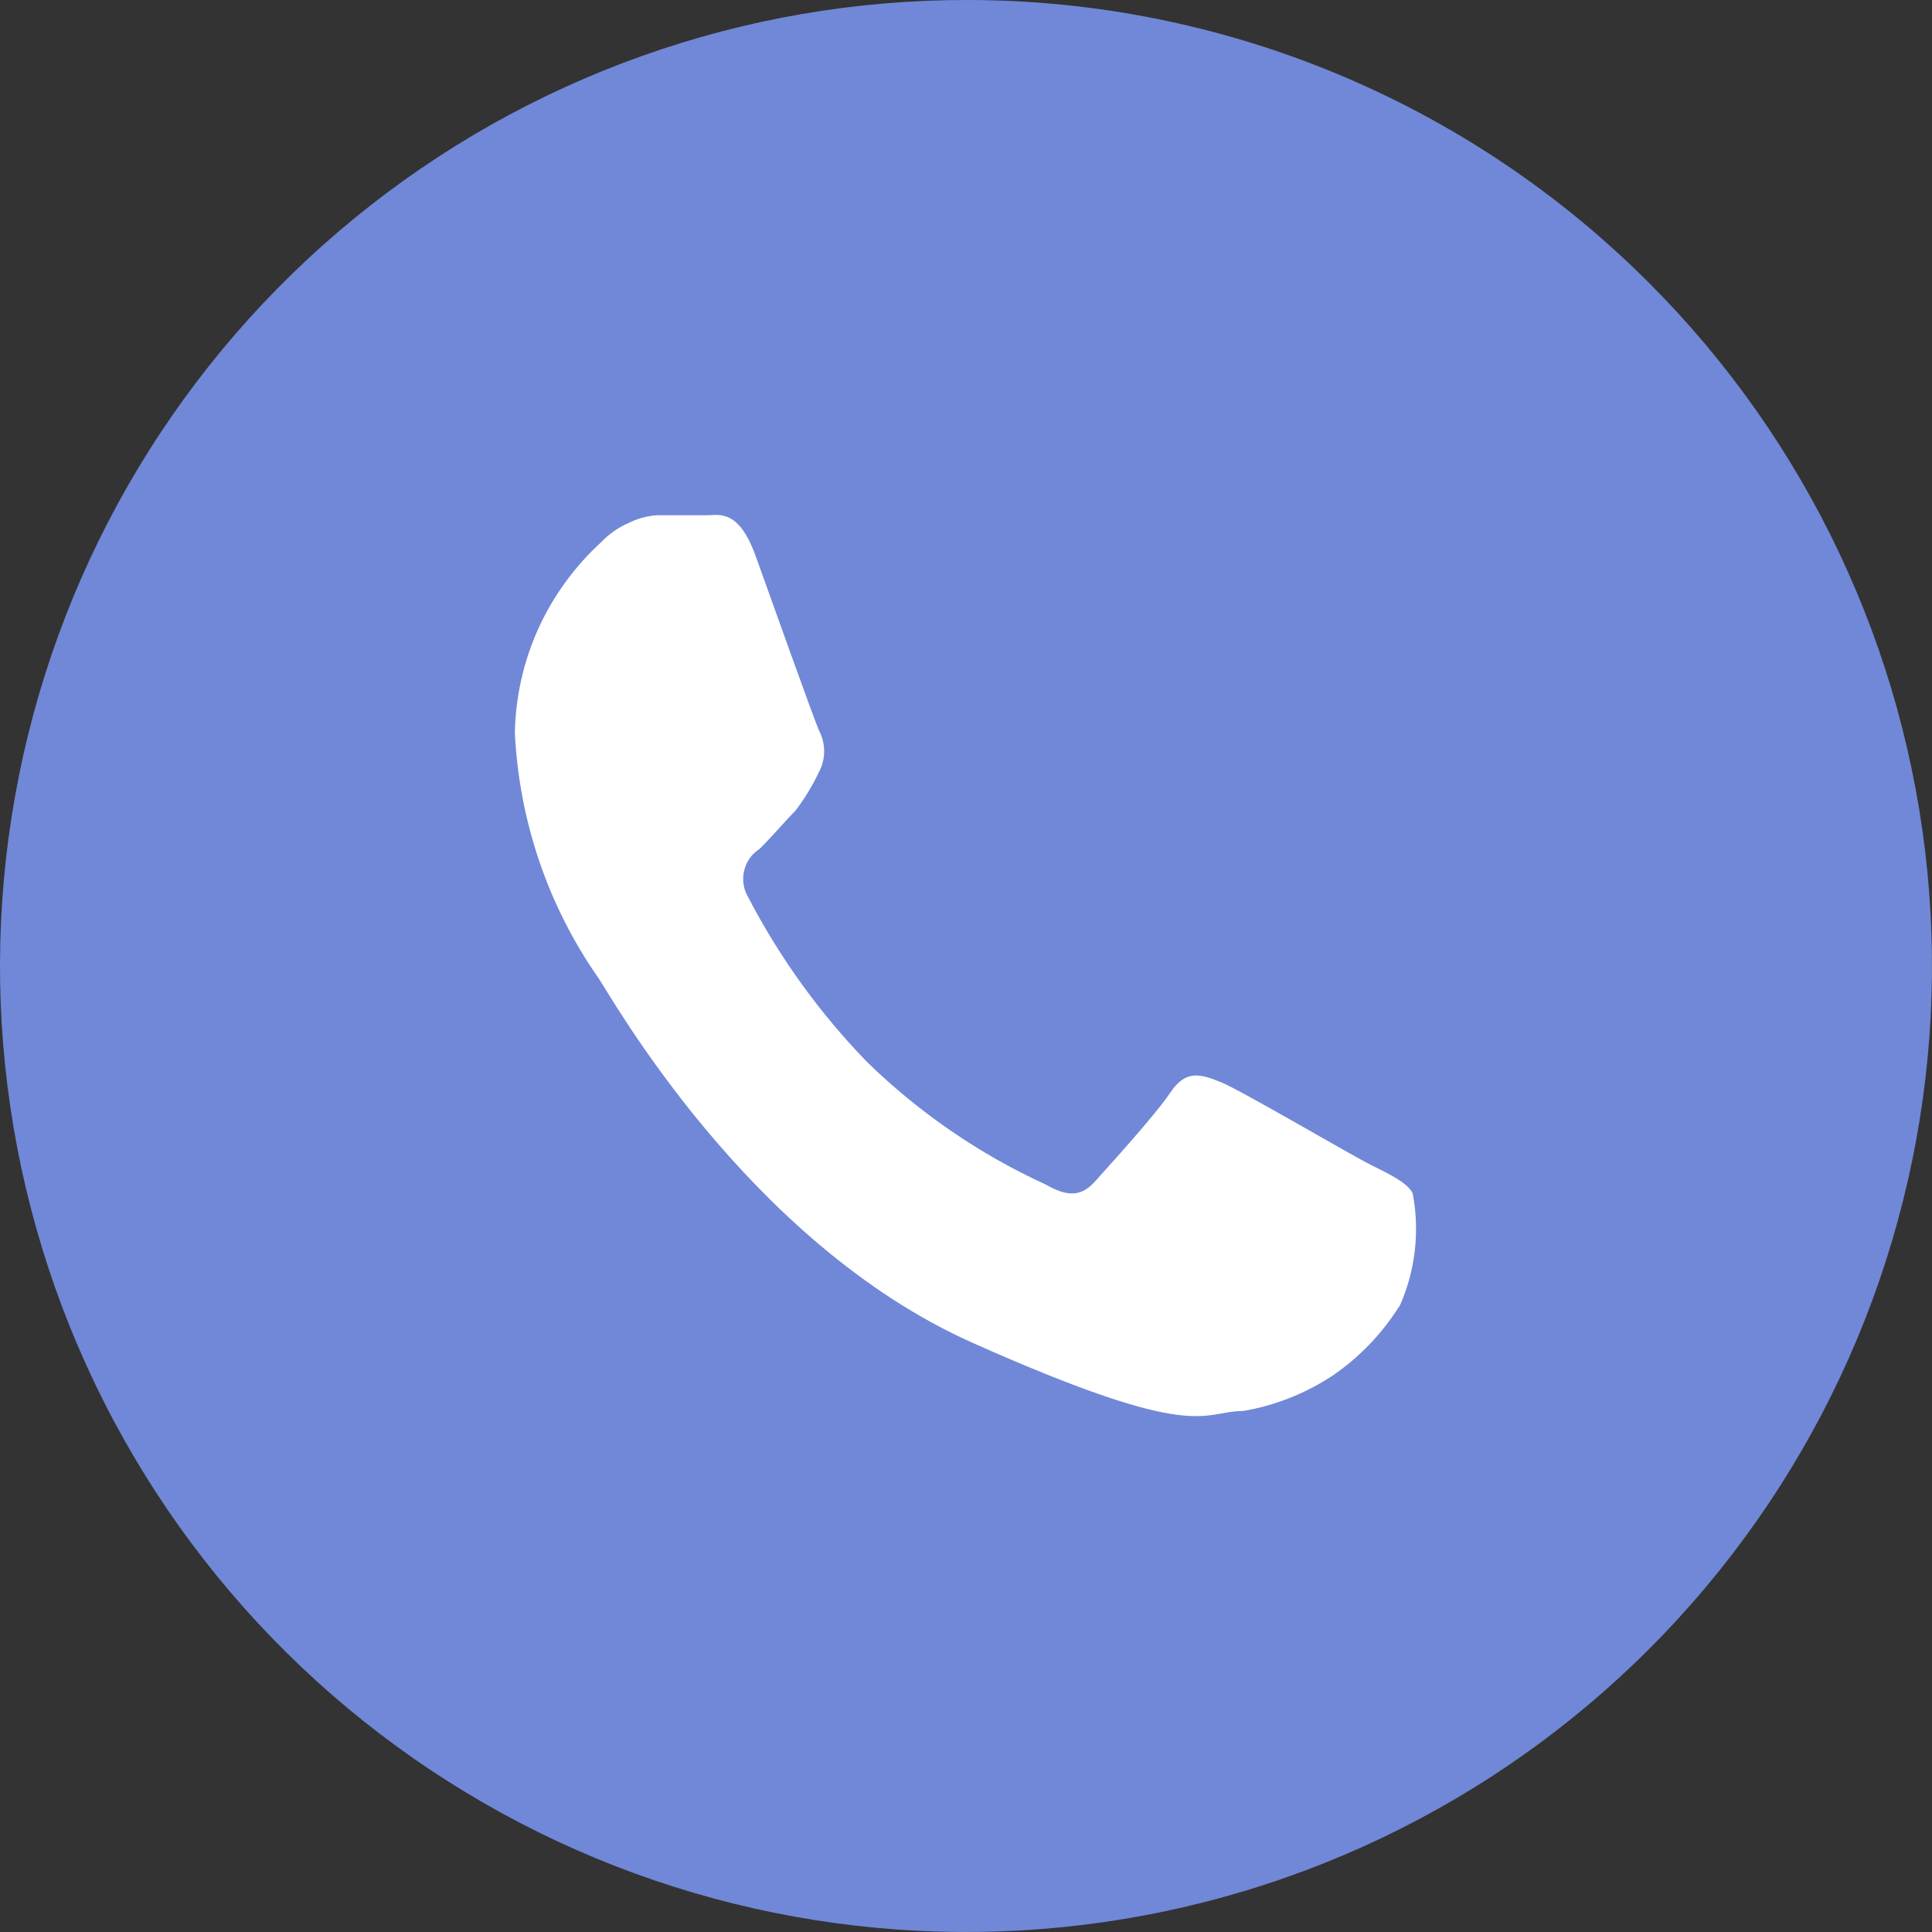 <svg width="45" height="45" viewBox="0 0 45 45" fill="none" xmlns="http://www.w3.org/2000/svg">
<rect x="0" y="0" width="45" height="45" fill="#333333" stroke="none"/>
<path d="M22.543 4.05417e-05C17.335 -0.01 12.286 1.787 8.255 5.084C4.224 8.38 1.462 12.973 0.439 18.079C-0.585 23.185 0.195 28.487 2.644 33.083C5.093 37.678 9.061 41.282 13.87 43.279C18.679 45.276 24.032 45.544 29.016 44.036C34 42.528 38.307 39.338 41.202 35.009C44.097 30.681 45.401 25.483 44.892 20.3C44.383 15.118 42.092 10.273 38.41 6.59C36.328 4.503 33.855 2.847 31.132 1.716C28.41 0.585 25.491 0.002 22.543 4.05417e-05Z" fill="#7088D7"/>
<path d="M32.588 30.431C32.182 31.075 31.651 31.625 31.028 32.048C30.398 32.461 29.692 32.739 28.954 32.865C27.975 32.865 27.941 33.631 22.664 31.282C17.386 28.934 14.183 23.114 13.934 22.773C12.767 21.103 12.093 19.124 11.992 17.073C12.008 16.231 12.194 15.402 12.54 14.639C12.889 13.875 13.386 13.192 14 12.631C14.188 12.433 14.414 12.276 14.664 12.171C14.907 12.051 15.175 11.992 15.444 12.001H16.457C16.755 12.001 17.203 11.848 17.602 12.954C18 14.06 18.963 16.766 19.079 17.021C19.156 17.168 19.196 17.332 19.196 17.498C19.196 17.664 19.156 17.828 19.079 17.974C18.928 18.294 18.745 18.597 18.531 18.877C18.249 19.166 17.934 19.54 17.685 19.778C17.509 19.891 17.383 20.07 17.333 20.276C17.283 20.483 17.314 20.701 17.419 20.884C18.158 22.306 19.098 23.608 20.207 24.747C21.423 25.929 22.826 26.89 24.357 27.59C24.888 27.896 25.203 27.862 25.518 27.504C25.834 27.147 26.896 25.99 27.261 25.445C27.626 24.901 27.975 25.02 28.439 25.207C28.904 25.394 31.477 26.909 31.925 27.13C32.373 27.351 32.788 27.555 32.904 27.794C33.075 28.691 32.965 29.62 32.588 30.448V30.431Z" fill="white"/>
</svg>
